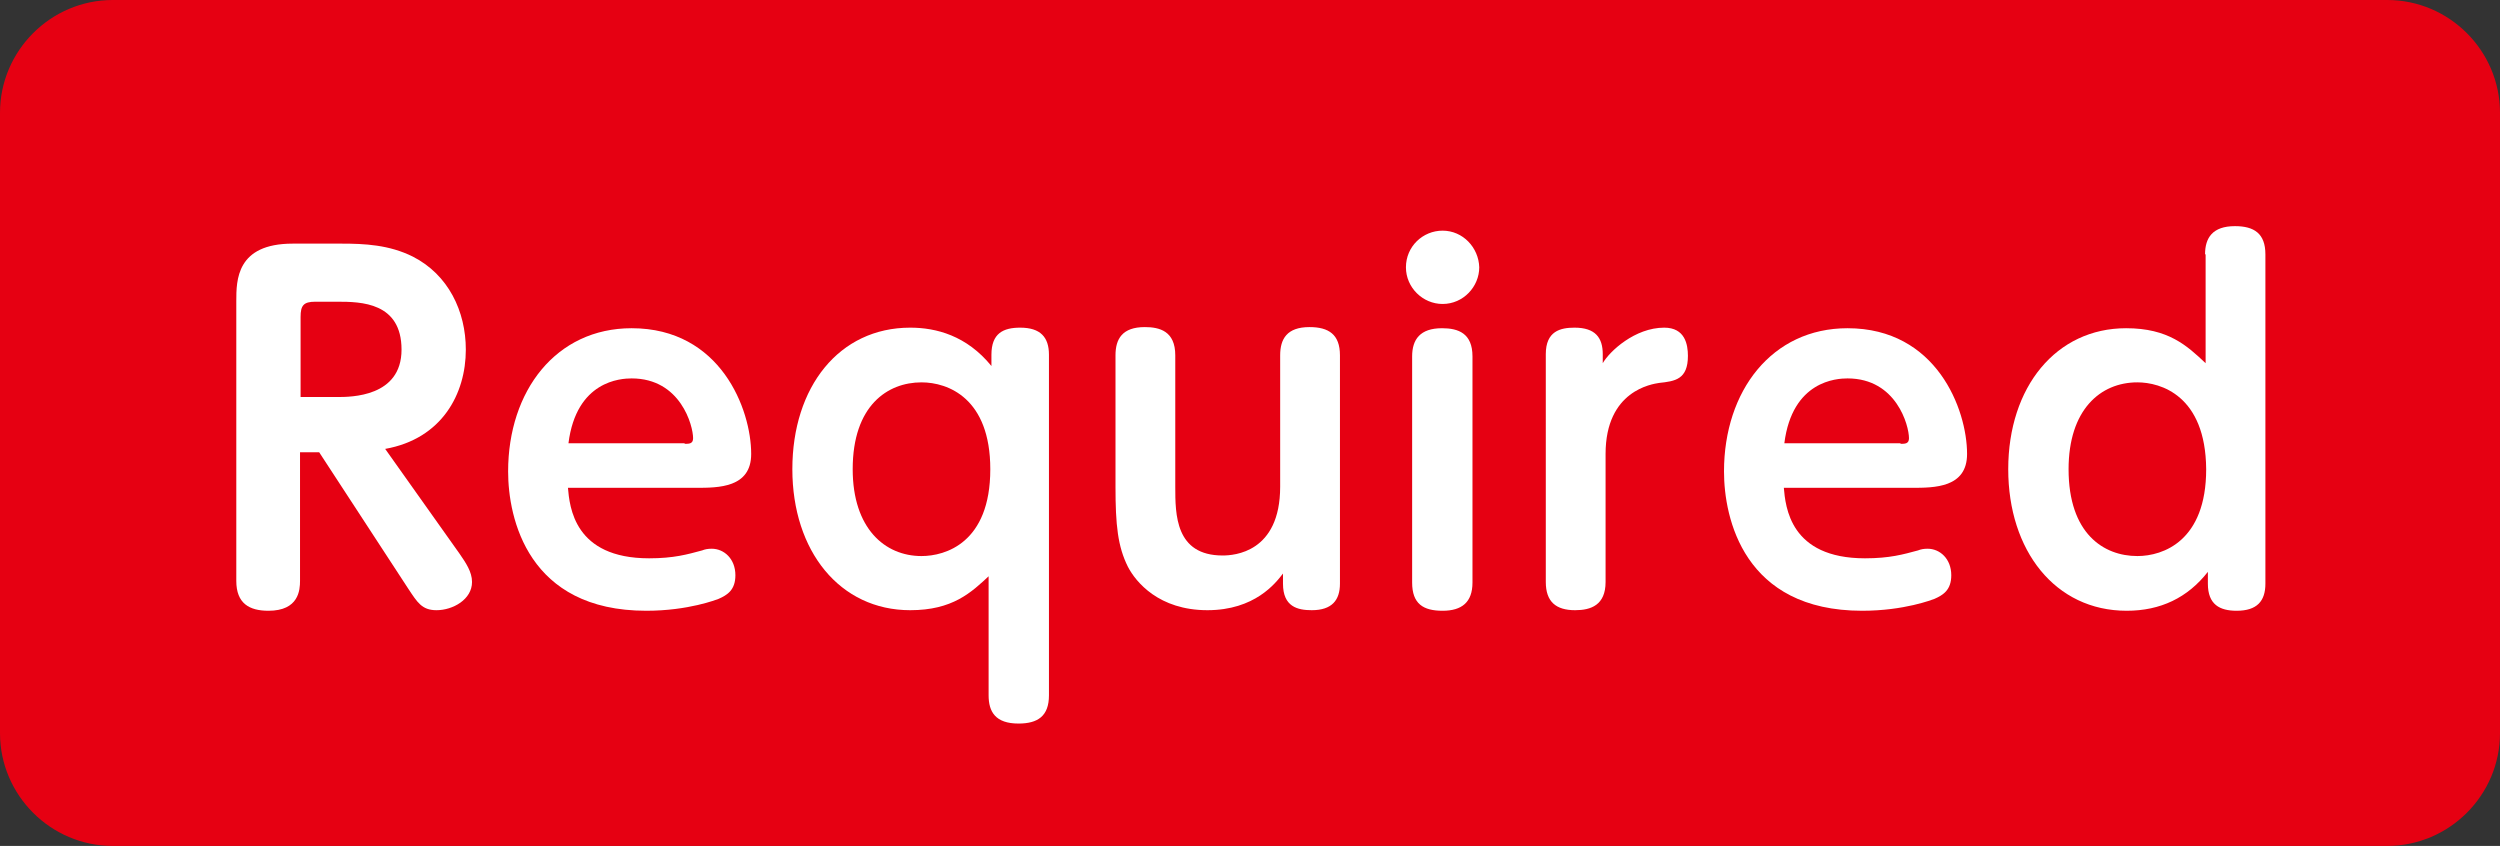 <?xml version="1.0" encoding="utf-8"?>
<!-- Generator: Adobe Illustrator 23.0.2, SVG Export Plug-In . SVG Version: 6.00 Build 0)  -->
<svg version="1.1" id="レイヤー_1" xmlns="http://www.w3.org/2000/svg" xmlns:xlink="http://www.w3.org/1999/xlink" x="0px"
	 y="0px" width="44.33px" height="15px" viewBox="0 0 44.33 15" style="enable-background:new 0 0 44.33 15;" xml:space="preserve">
<rect x="0" y="0" width="44.33" height="15" fill="#333333" stroke="none"/>
<style type="text/css">
	.st0{fill-rule:evenodd;clip-rule:evenodd;fill:#E60012;}
	.st1{fill-rule:evenodd;clip-rule:evenodd;fill:#C479AA;}
	.st2{fill:#FFFFFF;}
</style>
<path class="st0" d="M2,0h40.33c1.1,0,2,0.9,2,2v11c0,1.1-0.9,2-2,2H2c-1.1,0-2-0.9-2-2V2C0,0.9,0.9,0,2,0z"/>
<g>
	<path class="st2" d="M8.15,9.82c0.11,0.16,0.22,0.32,0.22,0.5c0,0.31-0.34,0.5-0.63,0.5c-0.26,0-0.34-0.14-0.5-0.38L5.66,8.02H5.32
		v2.28c0,0.16-0.02,0.53-0.56,0.53c-0.34,0-0.57-0.13-0.57-0.53V5.34c0-0.37,0-1.02,1-1.02h0.87c0.4,0,0.84,0.02,1.26,0.23
		c0.63,0.32,0.94,0.97,0.94,1.65c0,0.78-0.42,1.58-1.43,1.76L8.15,9.82z M5.32,7.04h0.66c0.24,0,1.14,0,1.14-0.84
		c0-0.84-0.72-0.85-1.14-0.85H5.59c-0.21,0-0.26,0.07-0.26,0.27V7.04z"/>
	<path class="st2" d="M10.07,8.64c0.03,0.35,0.11,1.26,1.44,1.26c0.44,0,0.68-0.07,0.94-0.14c0.05-0.02,0.1-0.03,0.17-0.03
		c0.22,0,0.42,0.18,0.42,0.47c0,0.26-0.14,0.35-0.3,0.42c-0.03,0.01-0.53,0.21-1.28,0.21c-2.1,0-2.45-1.64-2.45-2.47
		c0-1.43,0.85-2.54,2.19-2.54c1.58,0,2.12,1.44,2.12,2.23c0,0.6-0.58,0.6-0.98,0.6H10.07z M12.14,7.87c0.08,0,0.15,0,0.15-0.1
		c0-0.22-0.22-1.06-1.09-1.06c-0.19,0-0.98,0.04-1.12,1.15H12.14z"/>
	<path class="st2" d="M17.55,10.2c-0.33,0.31-0.66,0.62-1.41,0.62c-1.25,0-2.09-1.05-2.09-2.5c0-1.46,0.83-2.51,2.09-2.51
		c0.46,0,1,0.14,1.44,0.68v-0.2c0-0.38,0.21-0.48,0.51-0.48c0.36,0,0.51,0.17,0.51,0.48v6.04c0,0.37-0.2,0.5-0.54,0.5
		c-0.41,0-0.53-0.21-0.53-0.5V10.2z M16.34,6.78c-0.6,0-1.22,0.41-1.22,1.54c0,1.05,0.57,1.54,1.22,1.54c0.42,0,1.22-0.23,1.22-1.54
		C17.56,7.06,16.81,6.78,16.34,6.78z"/>
	<path class="st2" d="M19.78,6.3c0-0.29,0.12-0.5,0.52-0.5c0.26,0,0.54,0.07,0.54,0.5v2.33c0,0.49,0,1.22,0.84,1.22
		c0.2,0,1.02-0.05,1.02-1.22V6.3c0-0.29,0.12-0.5,0.52-0.5c0.34,0,0.54,0.13,0.54,0.5v4.05c0,0.29-0.14,0.47-0.5,0.47
		c-0.25,0-0.51-0.06-0.51-0.47v-0.18c-0.13,0.17-0.5,0.65-1.34,0.65c-0.86,0-1.27-0.5-1.41-0.77c-0.18-0.36-0.22-0.74-0.22-1.42V6.3
		z"/>
	<path class="st2" d="M26.23,4.74c0,0.34-0.28,0.65-0.65,0.65c-0.35,0-0.65-0.29-0.65-0.65c0-0.37,0.3-0.65,0.65-0.65
		C25.94,4.09,26.22,4.39,26.23,4.74z M25.04,6.32c0-0.3,0.14-0.5,0.53-0.5c0.29,0,0.54,0.09,0.54,0.5v4.01c0,0.35-0.19,0.5-0.53,0.5
		s-0.54-0.12-0.54-0.5V6.32z"/>
	<path class="st2" d="M28.42,6.44c0.12-0.21,0.57-0.63,1.09-0.63c0.37,0,0.42,0.3,0.42,0.5c0,0.42-0.23,0.45-0.51,0.48
		c-0.12,0.02-0.95,0.13-0.95,1.26v2.27c0,0.41-0.26,0.5-0.54,0.5c-0.34,0-0.52-0.15-0.52-0.5V6.28c0-0.41,0.26-0.47,0.51-0.47
		c0.37,0,0.5,0.18,0.5,0.47V6.44z"/>
	<path class="st2" d="M31.63,8.64c0.03,0.35,0.11,1.26,1.44,1.26c0.44,0,0.68-0.07,0.94-0.14c0.05-0.02,0.1-0.03,0.17-0.03
		c0.22,0,0.42,0.18,0.42,0.47c0,0.26-0.14,0.35-0.3,0.42c-0.03,0.01-0.53,0.21-1.28,0.21c-2.1,0-2.45-1.64-2.45-2.47
		c0-1.43,0.85-2.54,2.19-2.54c1.58,0,2.12,1.44,2.12,2.23c0,0.6-0.58,0.6-0.98,0.6H31.63z M33.7,7.87c0.08,0,0.15,0,0.15-0.1
		c0-0.22-0.22-1.06-1.09-1.06c-0.19,0-0.98,0.04-1.12,1.15H33.7z"/>
	<path class="st2" d="M39.1,4.51c0-0.29,0.13-0.5,0.53-0.5c0.34,0,0.54,0.13,0.54,0.5v5.84c0,0.31-0.15,0.48-0.51,0.48
		c-0.3,0-0.51-0.11-0.51-0.48v-0.21c-0.36,0.46-0.84,0.69-1.44,0.69c-1.27,0-2.1-1.07-2.1-2.51c0-1.46,0.85-2.5,2.09-2.5
		c0.75,0,1.08,0.31,1.41,0.62V4.51z M37.9,6.78c-0.66,0-1.22,0.49-1.22,1.54c0,1.14,0.62,1.54,1.22,1.54c0.46,0,1.22-0.27,1.22-1.54
		C39.11,7.01,38.31,6.78,37.9,6.78z"/>
</g>
</svg>
